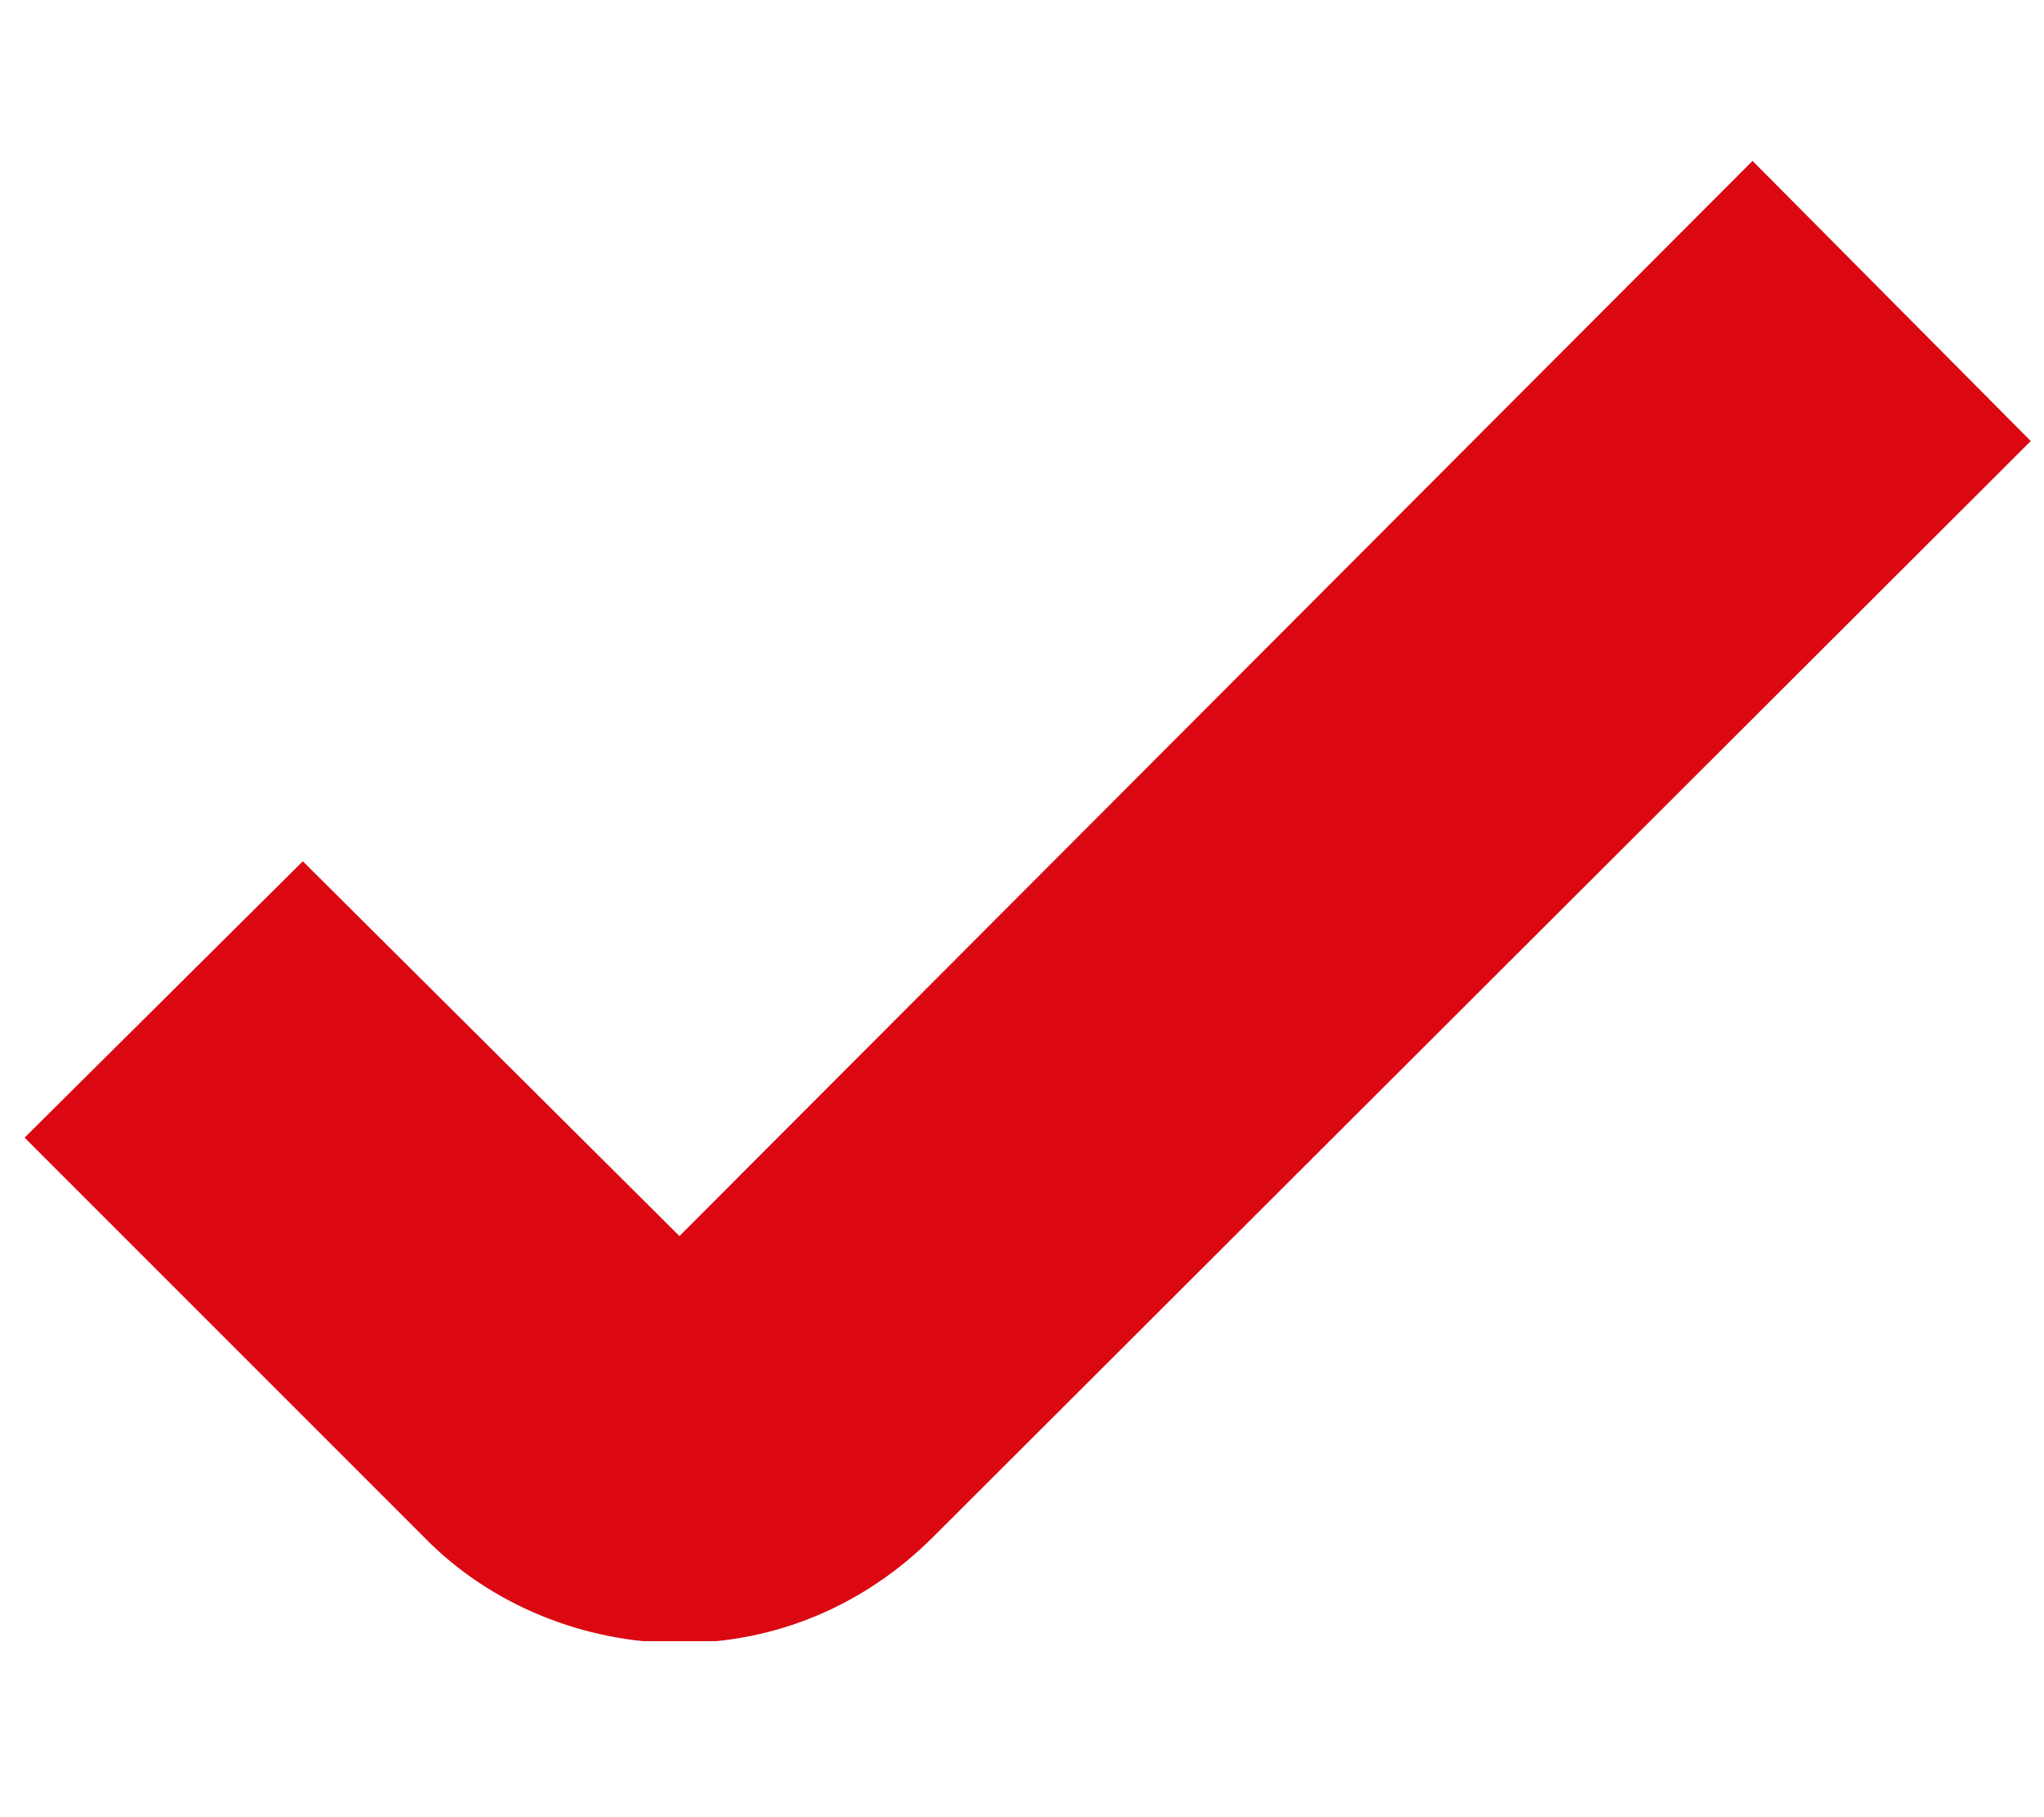 <?xml version="1.0" encoding="utf-8"?>
<!-- Generator: Adobe Illustrator 25.4.6, SVG Export Plug-In . SVG Version: 6.00 Build 0)  -->
<svg version="1.1" id="Ebene_1" xmlns="http://www.w3.org/2000/svg" xmlns:xlink="http://www.w3.org/1999/xlink" x="0px" y="0px"
	 width="108px" height="96px" viewBox="0 0 108 96" style="enable-background:new 0 0 108 96;" xml:space="preserve">
<style type="text/css">
	.st0{clip-path:url(#SVGID_00000026151032411092296340000000652779714830925495_);fill:#DB0812;}
</style>
<g>
	<defs>
		<rect id="SVGID_1_" x="1.3" y="8.5" width="106" height="78.2"/>
	</defs>
	<clipPath id="SVGID_00000011718109419431296520000018035678309836905126_">
		<use xlink:href="#SVGID_1_"  style="overflow:visible;"/>
	</clipPath>
	<path style="clip-path:url(#SVGID_00000011718109419431296520000018035678309836905126_);fill:#DB0812;" d="M16,45.5L1.3,60.1
		l21.1,21.1c3.5,3.6,8.5,5.6,13.5,5.6h0c5.1,0,9.8-2,13.4-5.6l58-57.9L92.6,8.5L35.9,65.3L16,45.5z"/>
</g>
</svg>
